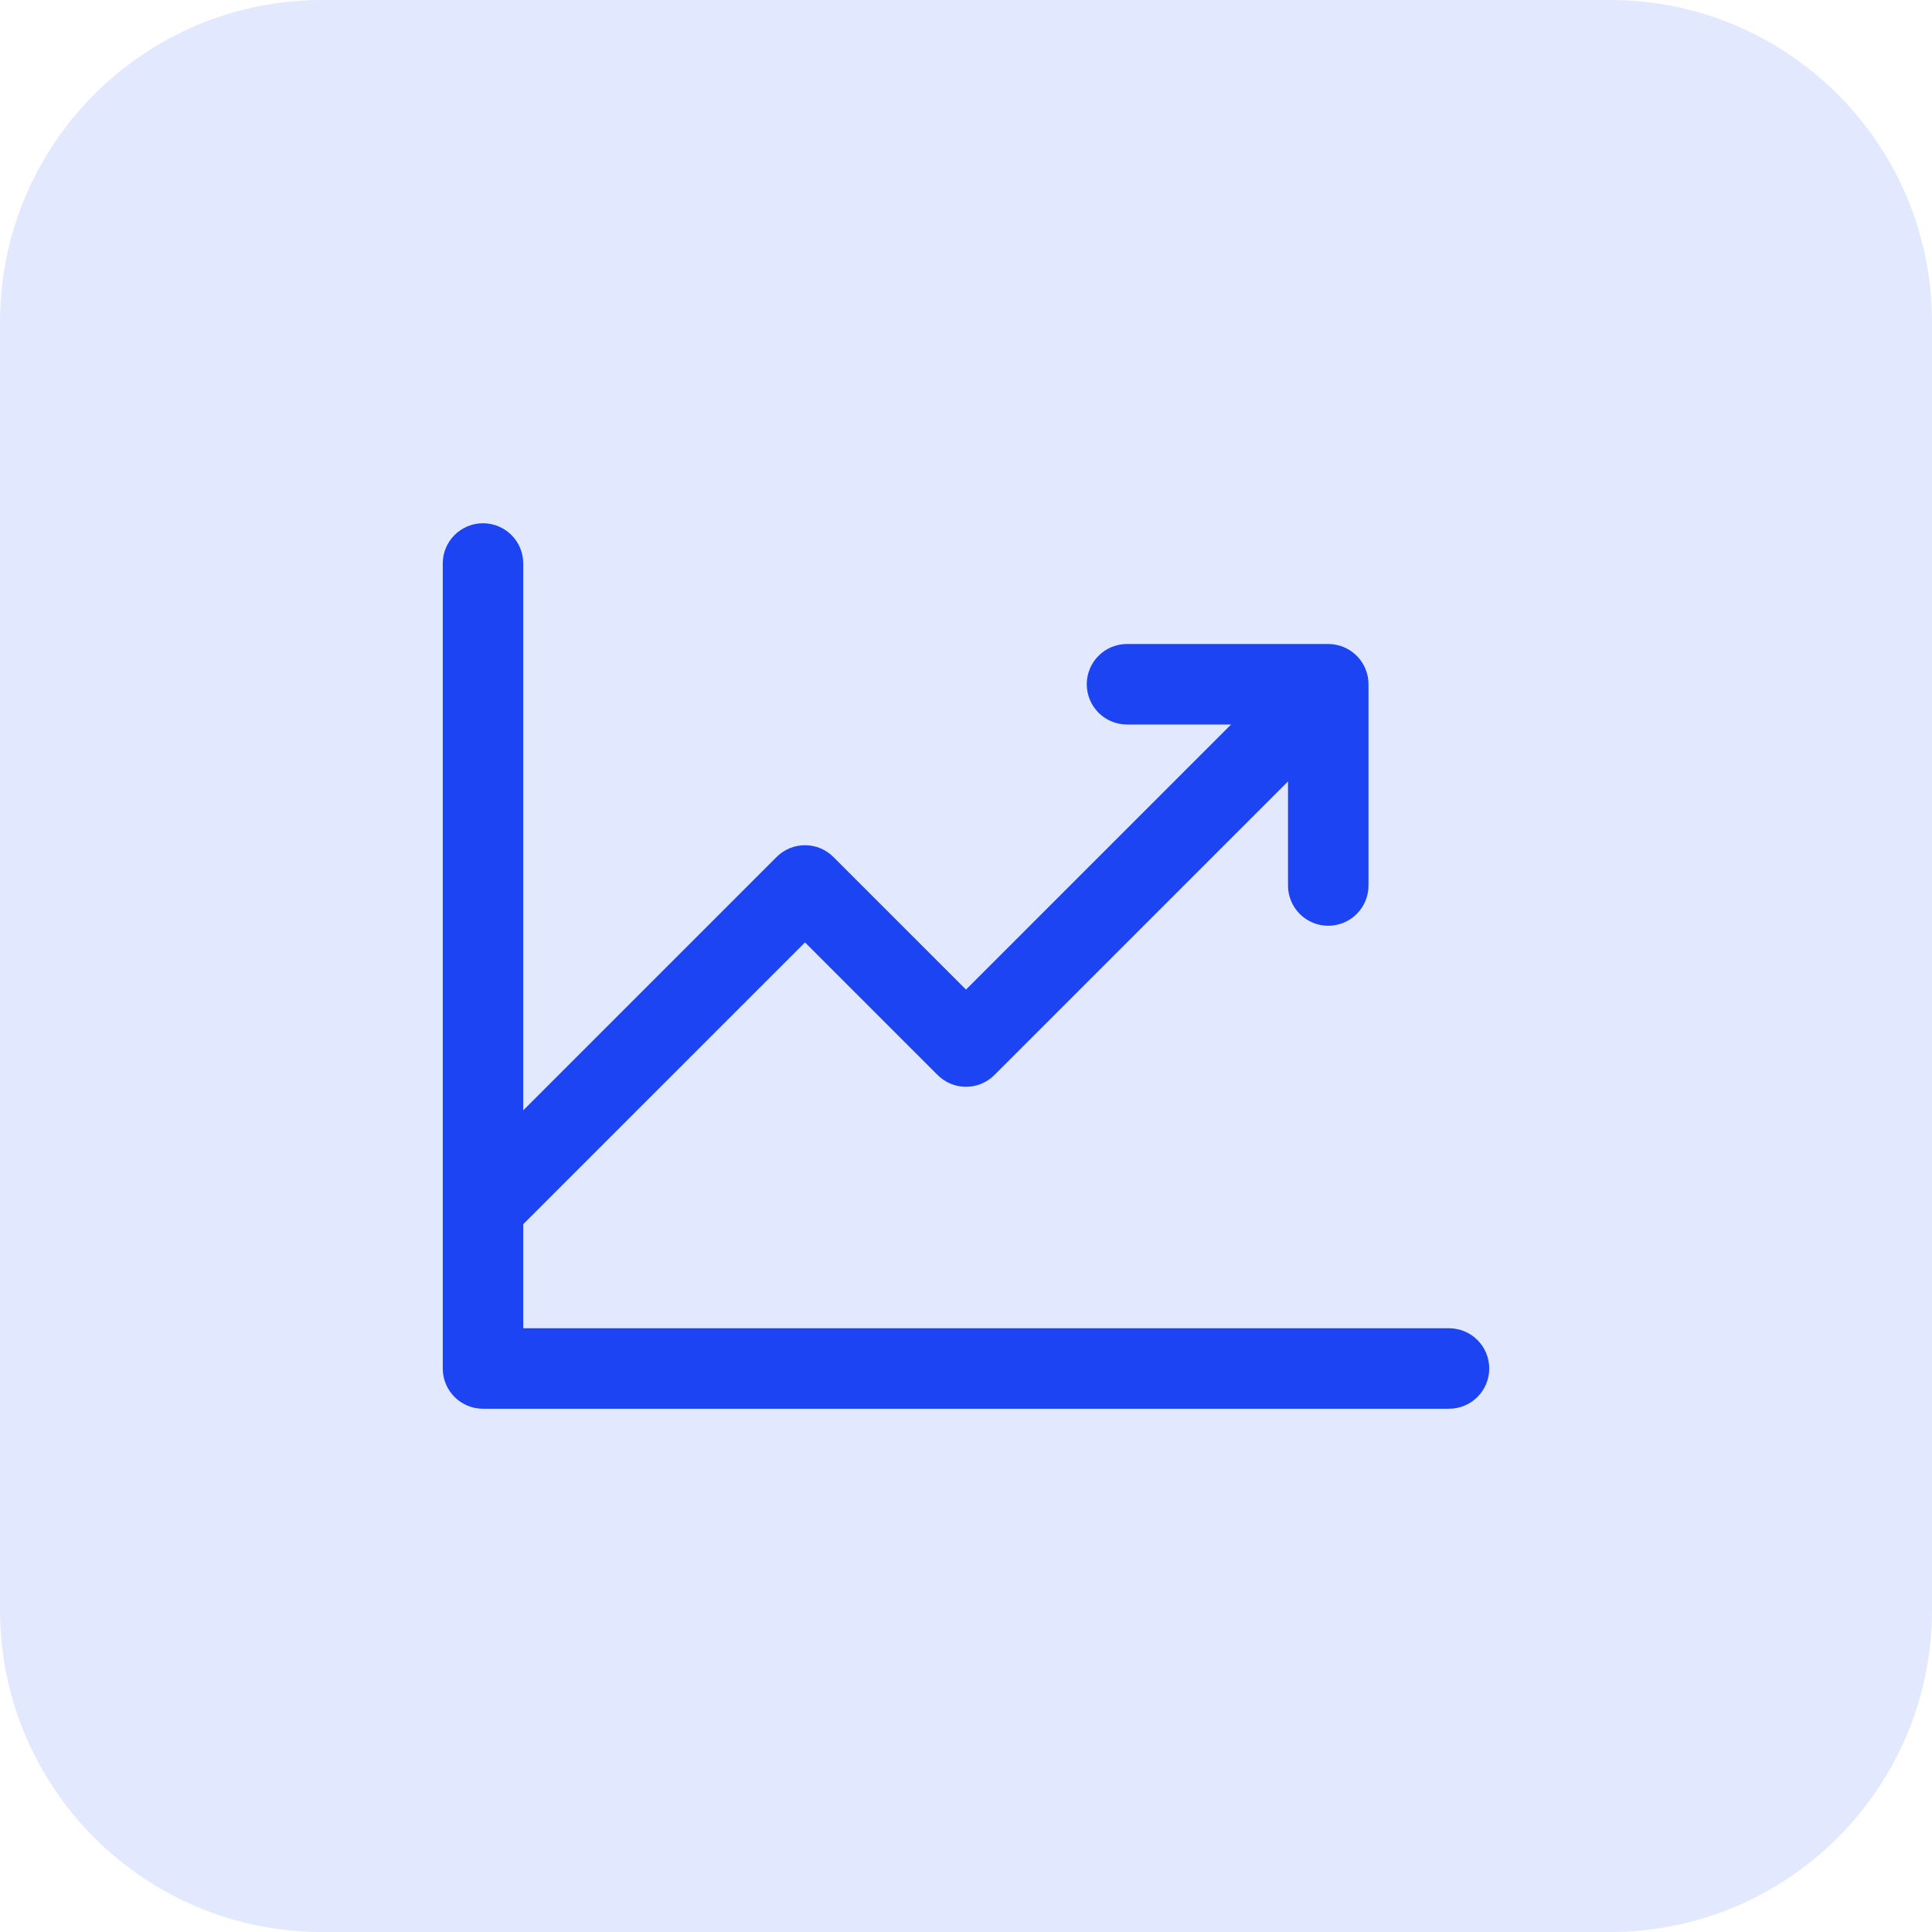 <svg xmlns="http://www.w3.org/2000/svg" width="48" height="48" viewBox="0 0 48 48" fill="none"><path d="M0 8C0 3.582 3.582 0 8 0H40C44.418 0 48 3.582 48 8V40C48 44.418 44.418 48 40 48H8C3.582 48 0 44.418 0 40V8Z" fill="#E2E9FF"></path><path d="M37 34C37 34.265 36.895 34.52 36.707 34.707C36.52 34.895 36.265 35 36 35H12C11.735 35 11.48 34.895 11.293 34.707C11.105 34.52 11 34.265 11 34V14C11 13.735 11.105 13.48 11.293 13.293C11.48 13.105 11.735 13 12 13C12.265 13 12.52 13.105 12.707 13.293C12.895 13.48 13 13.735 13 14V27.586L19.293 21.293C19.385 21.2 19.496 21.126 19.617 21.075C19.738 21.025 19.869 20.999 20 20.999C20.131 20.999 20.262 21.025 20.383 21.075C20.504 21.126 20.615 21.2 20.707 21.293L24 24.586L30.586 18H28C27.735 18 27.48 17.895 27.293 17.707C27.105 17.52 27 17.265 27 17C27 16.735 27.105 16.48 27.293 16.293C27.48 16.105 27.735 16 28 16H33C33.265 16 33.52 16.105 33.707 16.293C33.895 16.48 34 16.735 34 17V22C34 22.265 33.895 22.52 33.707 22.707C33.52 22.895 33.265 23 33 23C32.735 23 32.48 22.895 32.293 22.707C32.105 22.52 32 22.265 32 22V19.414L24.707 26.707C24.615 26.8 24.504 26.874 24.383 26.925C24.262 26.975 24.131 27.001 24 27.001C23.869 27.001 23.738 26.975 23.617 26.925C23.496 26.874 23.385 26.8 23.293 26.707L20 23.414L13 30.414V33H36C36.265 33 36.52 33.105 36.707 33.293C36.895 33.48 37 33.735 37 34Z" fill="#1C44F2"></path></svg>